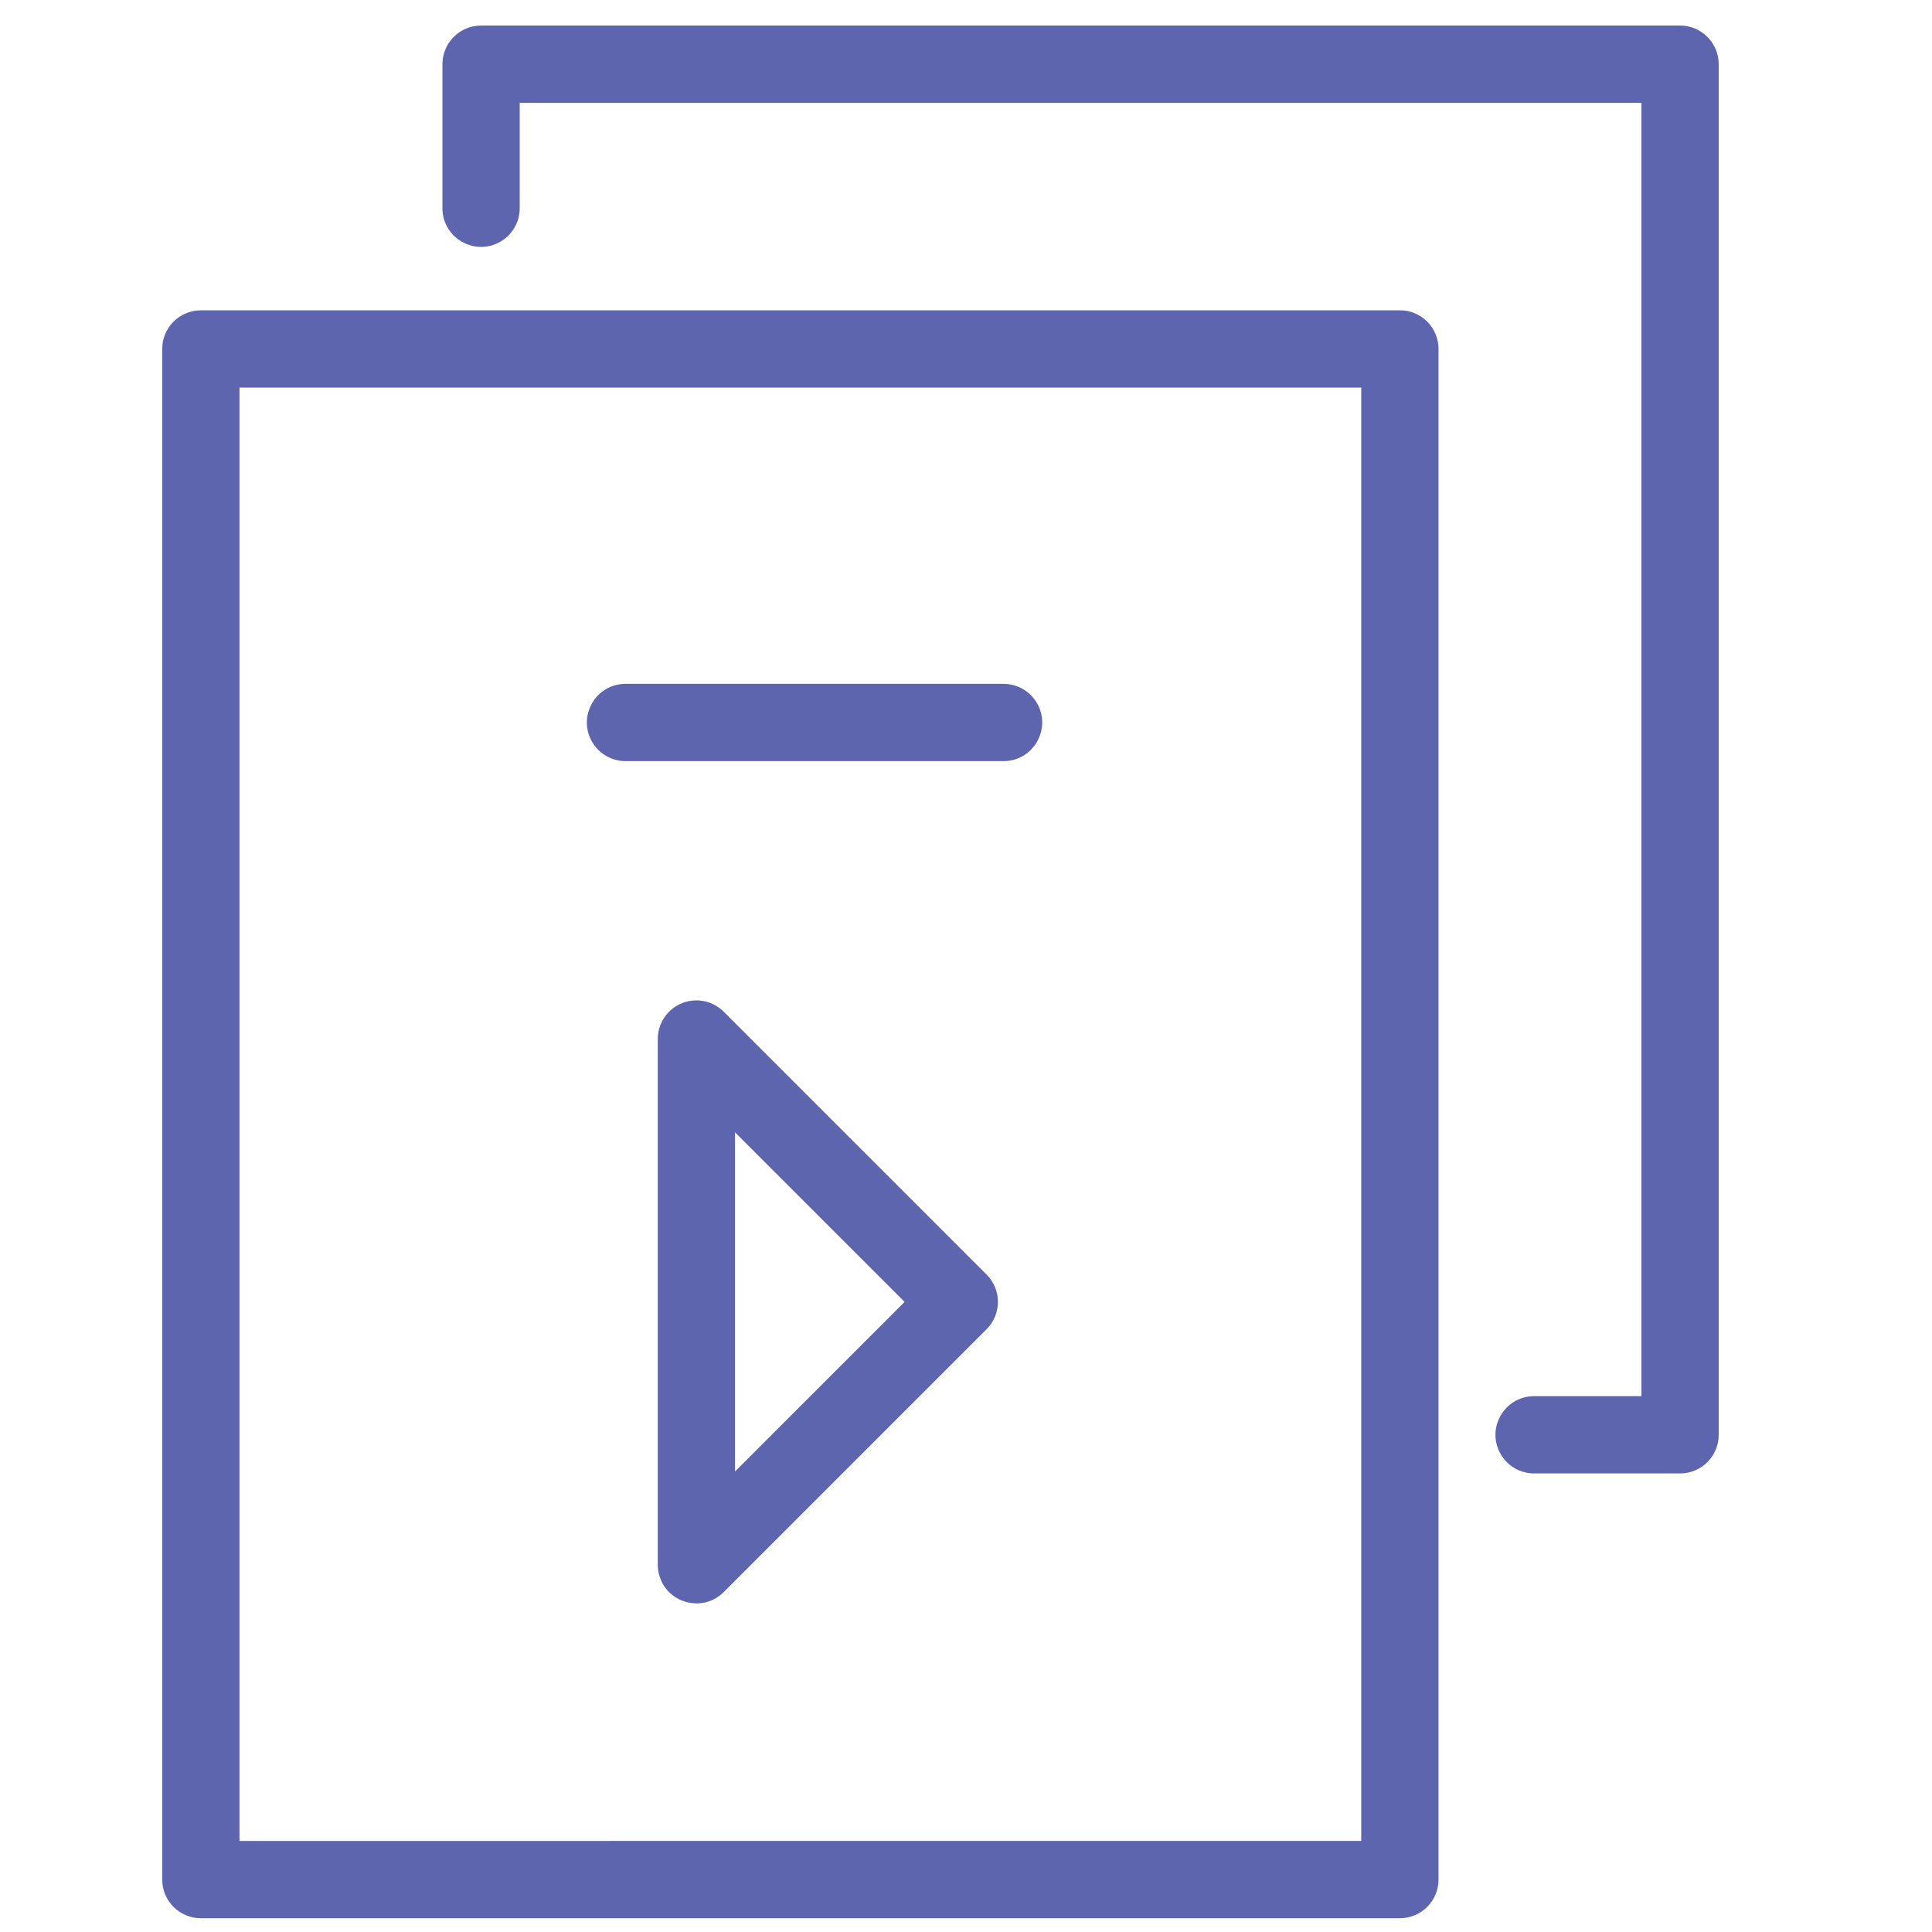 <?xml version="1.0" encoding="UTF-8"?> <svg xmlns="http://www.w3.org/2000/svg" viewBox="0 0 100.00 100.00" data-guides="{&quot;vertical&quot;:[],&quot;horizontal&quot;:[]}"><path fill="#5e65af" stroke="#5e65af" fill-opacity="1" stroke-width="1" stroke-opacity="1" color="rgb(51, 51, 51)" fill-rule="evenodd" id="tSvg77c4d2e8b1" title="Path 5" d="M24.9 1.823C24.072 1.823 23.4 2.495 23.4 3.323C23.4 5.808 23.4 8.293 23.4 10.778C23.4 11.933 24.65 12.654 25.65 12.077C26.114 11.809 26.4 11.314 26.4 10.778C26.4 8.793 26.4 6.808 26.4 4.823C46.087 4.823 65.773 4.823 85.46 4.823C85.46 27.47 85.46 50.118 85.46 72.765C83.442 72.765 81.424 72.765 79.406 72.765C78.251 72.765 77.53 74.015 78.107 75.015C78.375 75.479 78.87 75.765 79.406 75.765C81.924 75.765 84.442 75.765 86.96 75.765C87.788 75.765 88.46 75.093 88.46 74.265C88.46 50.618 88.46 26.97 88.46 3.323C88.46 2.495 87.788 1.823 86.96 1.823C66.273 1.823 45.587 1.823 24.9 1.823ZM10.396 16.562C9.568 16.562 8.896 17.234 8.896 18.062C8.896 44.47 8.896 70.879 8.896 97.287C8.896 98.115 9.568 98.787 10.396 98.787C31.083 98.787 51.771 98.787 72.458 98.787C73.286 98.787 73.958 98.115 73.958 97.287C73.958 70.878 73.958 44.469 73.958 18.06C73.958 17.232 73.286 16.56 72.458 16.56C51.771 16.56 31.083 16.56 10.396 16.562ZM11.896 95.787C11.896 70.378 11.896 44.969 11.896 19.56C31.583 19.56 51.271 19.56 70.958 19.56C70.958 44.969 70.958 70.377 70.958 95.786C51.271 95.786 31.583 95.786 11.896 95.787ZM35.471 52.394C36.032 52.162 36.677 52.29 37.106 52.719C41.641 57.254 46.177 61.79 50.712 66.325C51.298 66.911 51.298 67.86 50.712 68.446C46.177 72.981 41.641 77.517 37.106 82.052C36.289 82.868 34.895 82.493 34.597 81.378C34.563 81.252 34.546 81.122 34.546 80.992C34.546 71.921 34.546 62.851 34.546 53.78C34.546 53.173 34.911 52.627 35.471 52.394ZM37.545 77.371C40.873 74.043 44.202 70.714 47.53 67.386C44.202 64.058 40.873 60.729 37.545 57.401C37.545 64.058 37.545 70.714 37.545 77.371ZM32.377 35.896C31.222 35.896 30.501 37.146 31.078 38.146C31.346 38.61 31.841 38.896 32.377 38.896C38.899 38.896 45.421 38.896 51.943 38.896C53.098 38.896 53.819 37.646 53.242 36.646C52.974 36.182 52.479 35.896 51.943 35.896C45.421 35.896 38.899 35.896 32.377 35.896Z"></path><defs></defs></svg> 
